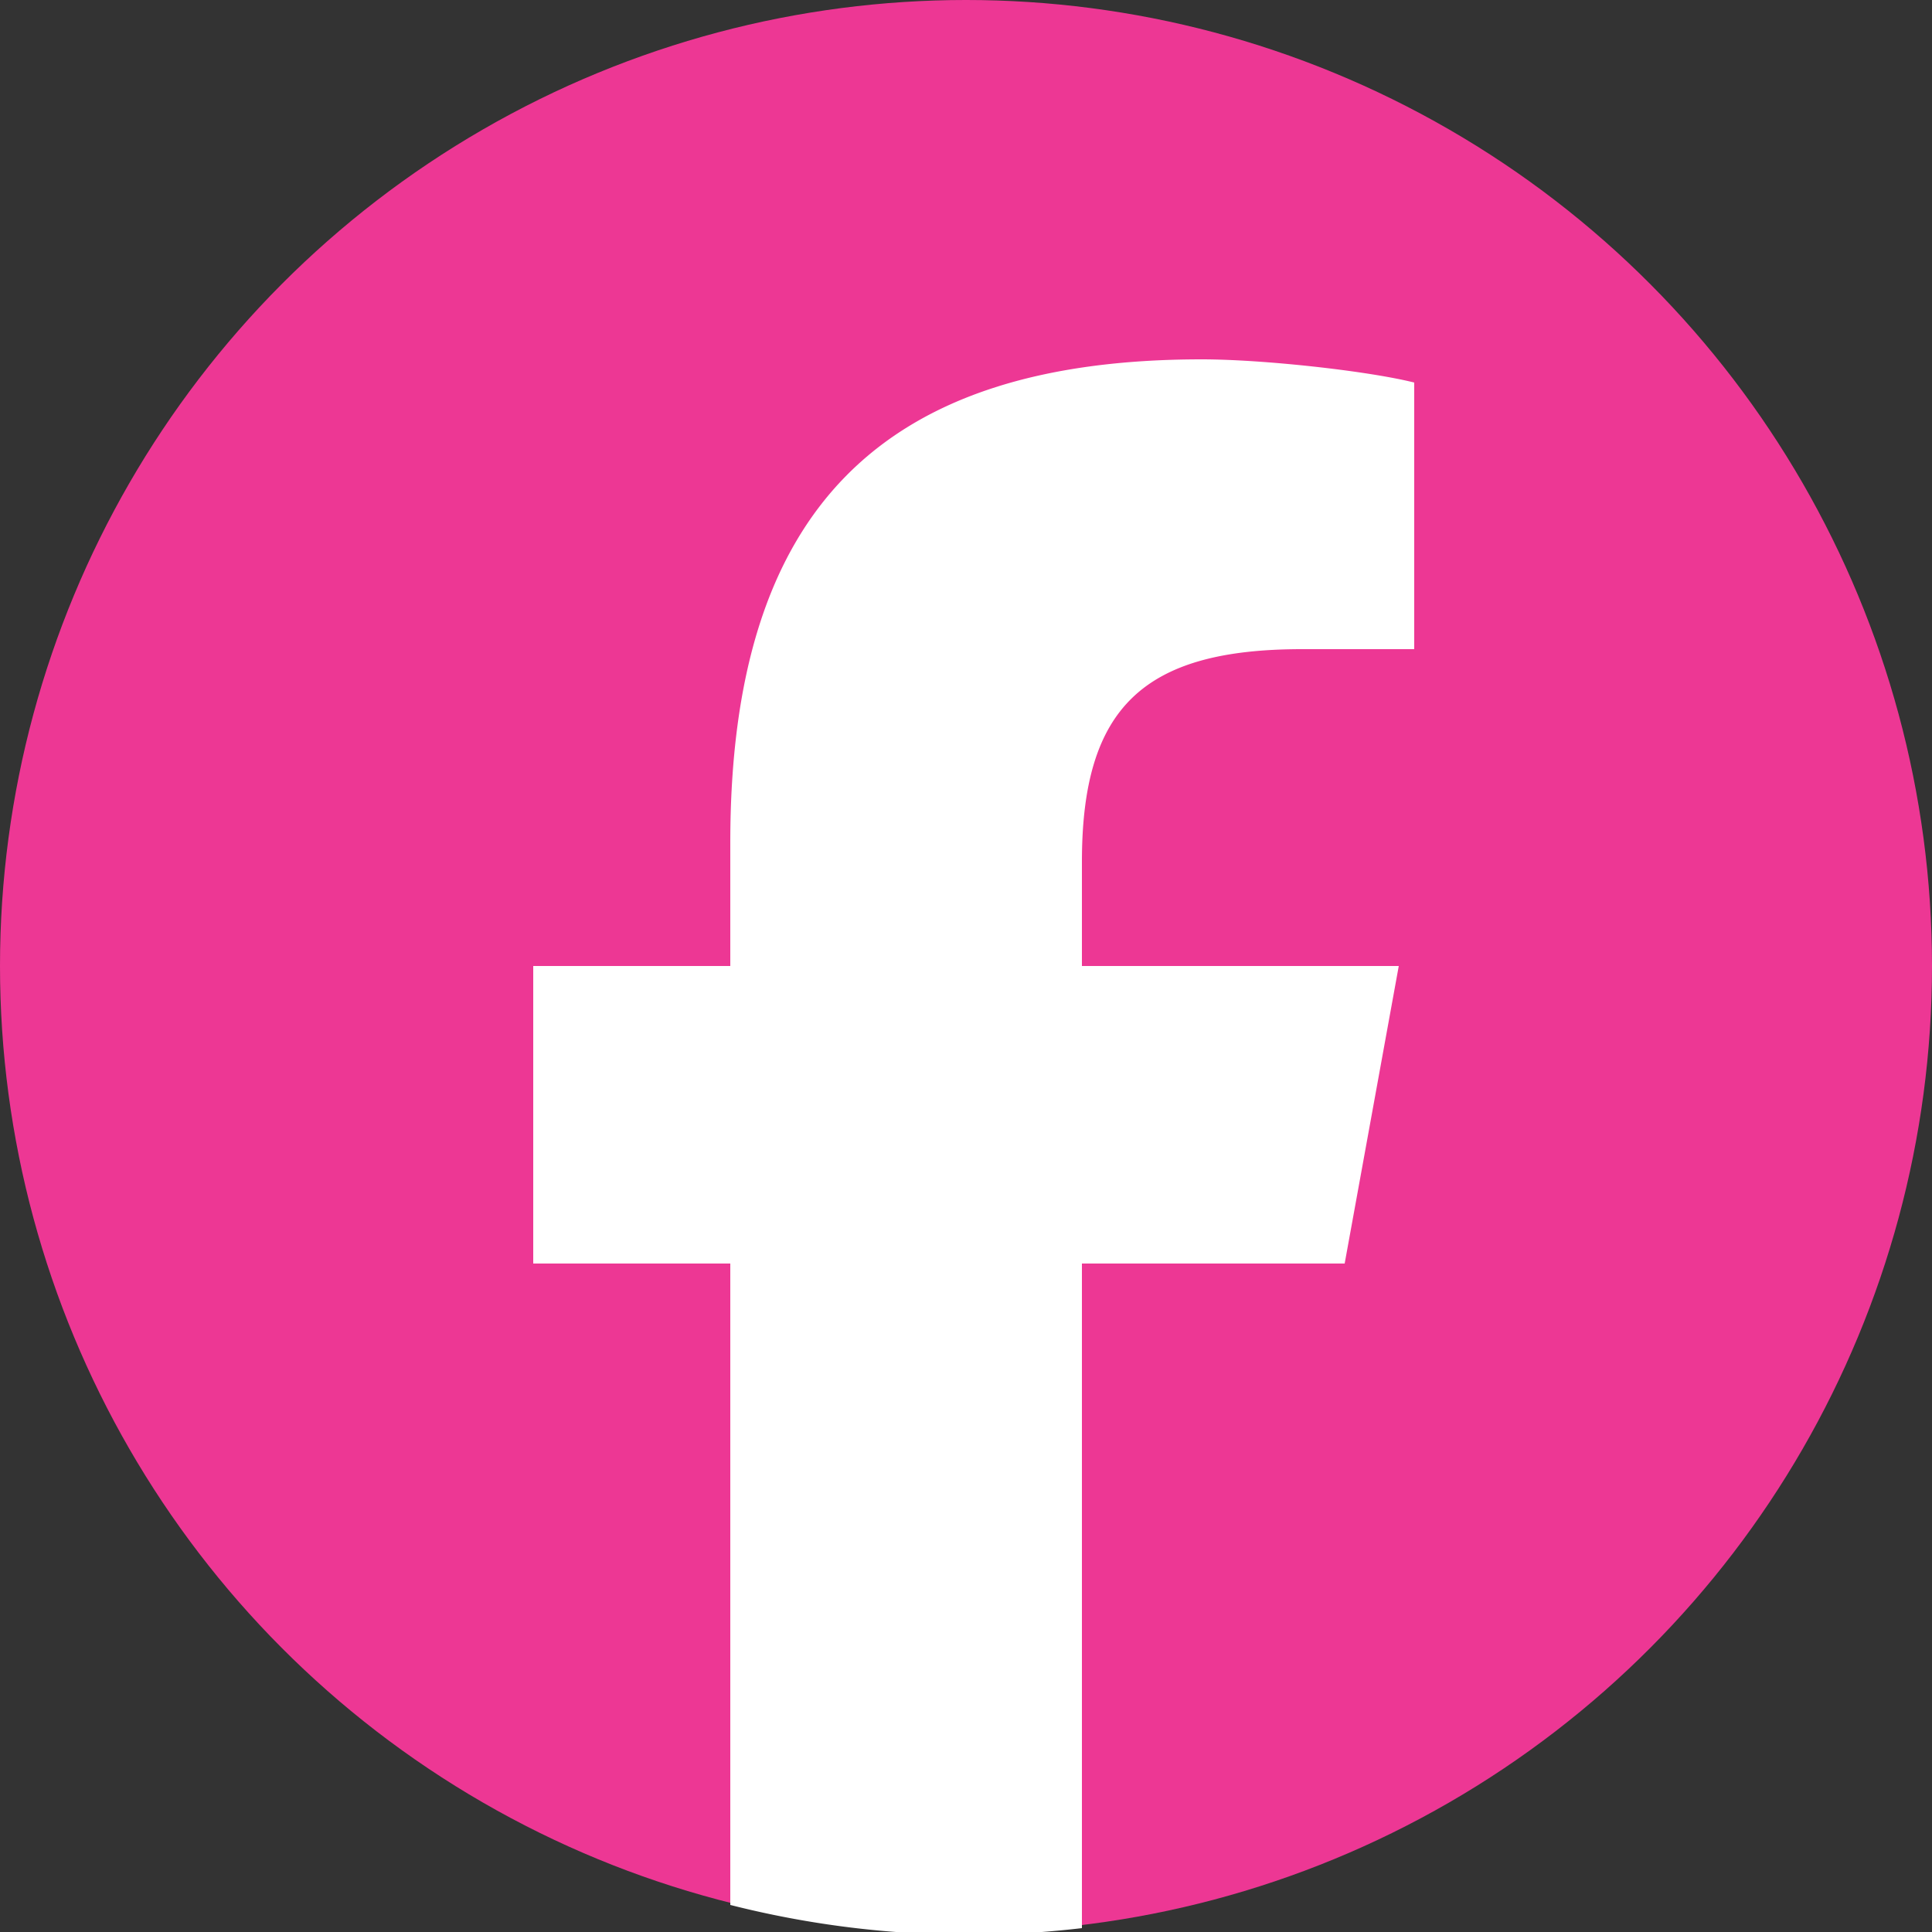 <?xml version="1.0" encoding="UTF-8"?>
<svg xmlns="http://www.w3.org/2000/svg" viewBox="0 0 500 500">
  <rect x="0" y="0" width="500" height="500" fill="#333333" stroke="none"/>
  <circle cx="250" cy="250" r="250" fill="#ed3794"></circle>
  <path fill="#fff" d="m348 327 14-77h-82v-27c0-40 16-55 57-55h29V99c-12-3-39-6-55-6-83 0-122 39-122 125v32h-51v77h51v166a251 251 0 0 0 91 6V327h68Z"></path>
</svg>
